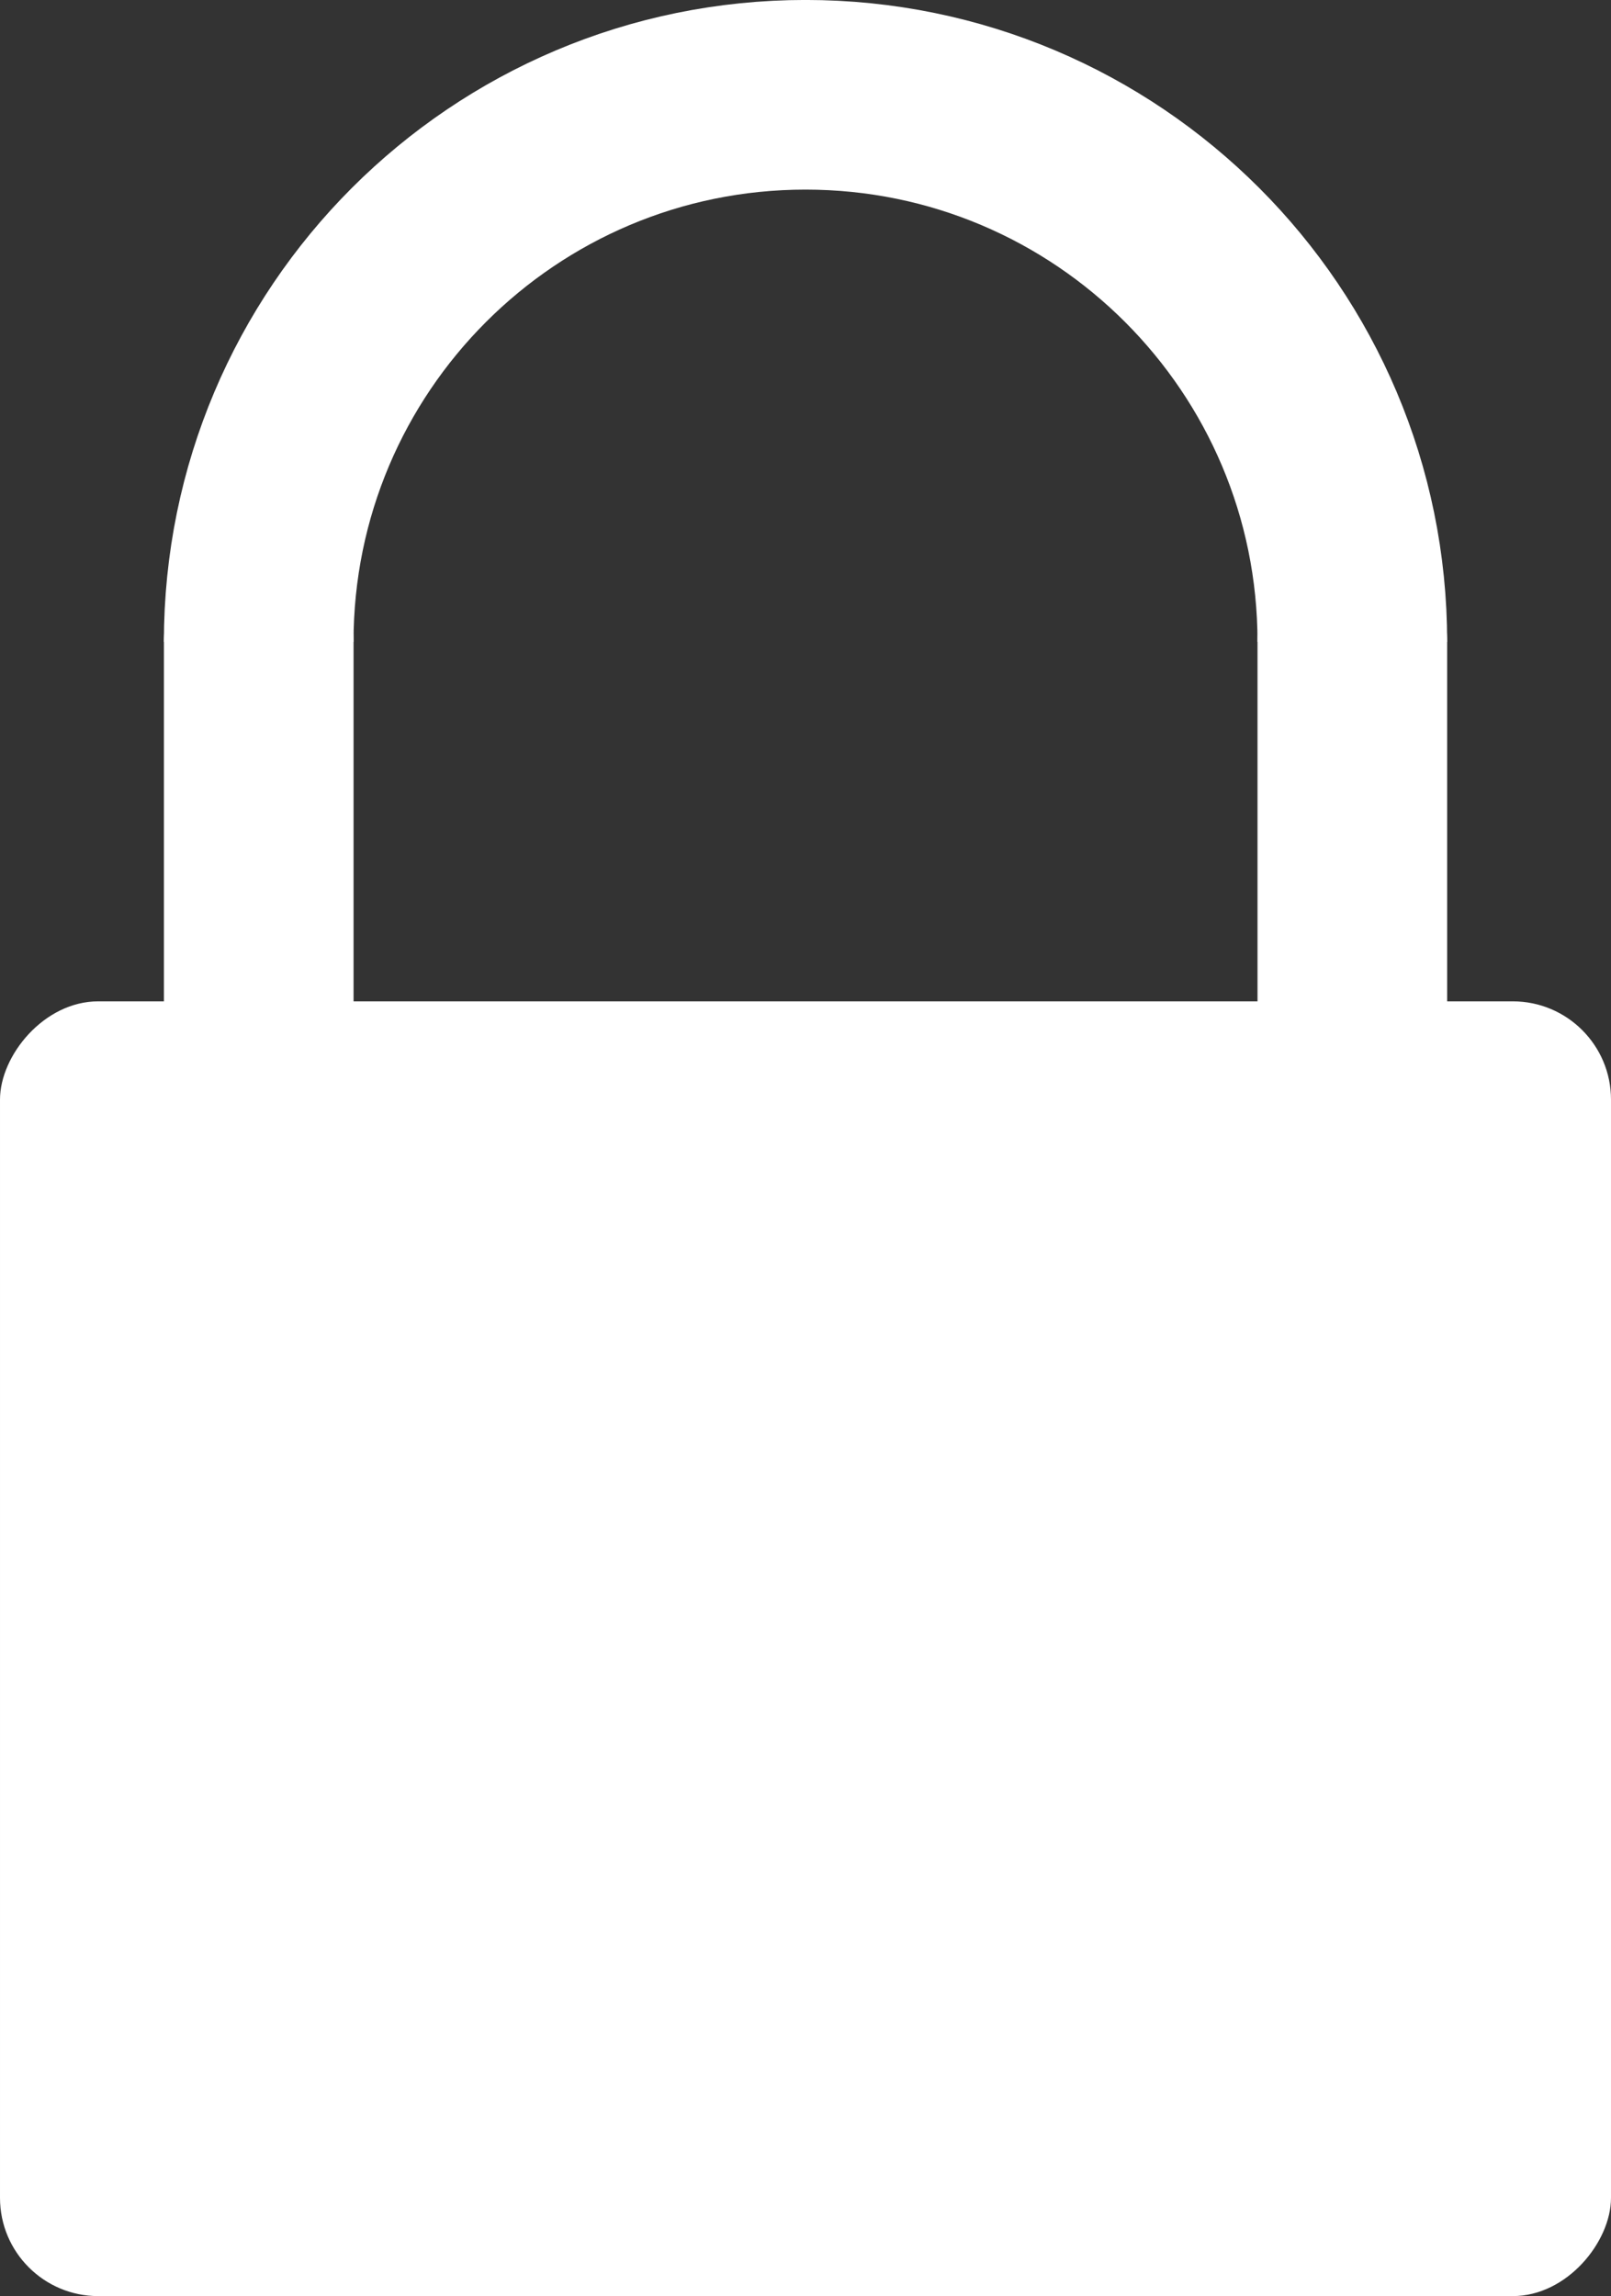 <?xml version="1.0" encoding="UTF-8" standalone="no"?>
<!-- Created with Inkscape (http://www.inkscape.org/) -->

<svg
   width="42.475mm"
   height="60.538mm"
   viewBox="0 0 42.475 60.538"
   version="1.1"
   id="svg5"
   inkscape:version="1.2.1 (9c6d41e, 2022-07-14)"
   sodipodi:docname="padlock white closed.svg"
   xmlns:inkscape="http://www.inkscape.org/namespaces/inkscape"
   xmlns:sodipodi="http://sodipodi.sourceforge.net/DTD/sodipodi-0.dtd"
   xmlns="http://www.w3.org/2000/svg"
   xmlns:svg="http://www.w3.org/2000/svg">
  <rect x="0" y="0" width="42.475" height="60.538" fill="#333333" stroke="none"/>
  <sodipodi:namedview
     id="namedview7"
     pagecolor="#ffffff"
     bordercolor="#ffffff"
     borderopacity="1"
     inkscape:showpageshadow="0"
     inkscape:pageopacity="0"
     inkscape:pagecheckerboard="1"
     inkscape:deskcolor="#505050"
     inkscape:document-units="mm"
     showgrid="false"
     inkscape:zoom="2.3786088"
     inkscape:cx="37.627036"
     inkscape:cy="121.49959"
     inkscape:window-width="1673"
     inkscape:window-height="956"
     inkscape:window-x="55"
     inkscape:window-y="38"
     inkscape:window-maximized="0"
     inkscape:current-layer="layer1"
     showguides="true" />
  <defs
     id="defs2" />
  <g
     inkscape:label="Layer 1"
     inkscape:groupmode="layer"
     id="layer1"
     transform="translate(-108.908,-18.353)">
    <rect
       style="display:inline;fill:#ffffff;fill-opacity:1;stroke:none;stroke-width:0;stroke-linecap:round;stroke-dasharray:none"
       id="rect14444"
       width="42.475"
       height="34.137"
       x="-151.383"
       y="44.754"
       rx="2.59"
       ry="2.59"
       transform="scale(-1,1)" />
    <g
       id="g3541"
       style="display:inline"
       transform="matrix(-1,0,0,1,235.78,0)">
      <path
         id="path981-7-2"
         style="fill:none;stroke:#ffffff;stroke-width:5;stroke-dasharray:none"
         d="m 91.217,35.277 c 0,-7.967 6.455,-14.425 14.417,-14.425 7.962,10e-7 14.417,6.458 14.417,14.425"
         sodipodi:nodetypes="csc" />
      <path
         style="fill:none;fill-opacity:1;stroke:#ffffff;stroke-width:5;stroke-linecap:round;stroke-linejoin:miter;stroke-dasharray:none;stroke-opacity:1"
         d="M 120.05,35.277 V 49.478"
         id="path3445-2-3-7"
         sodipodi:nodetypes="cc" />
      <path
         style="fill:none;fill-opacity:1;stroke:#ffffff;stroke-width:5;stroke-linecap:round;stroke-linejoin:miter;stroke-dasharray:none;stroke-opacity:1"
         d="M 91.217,35.277 V 49.478"
         id="path3445-2-3-6-0"
         sodipodi:nodetypes="cc" />
    </g>
  </g>
</svg>

